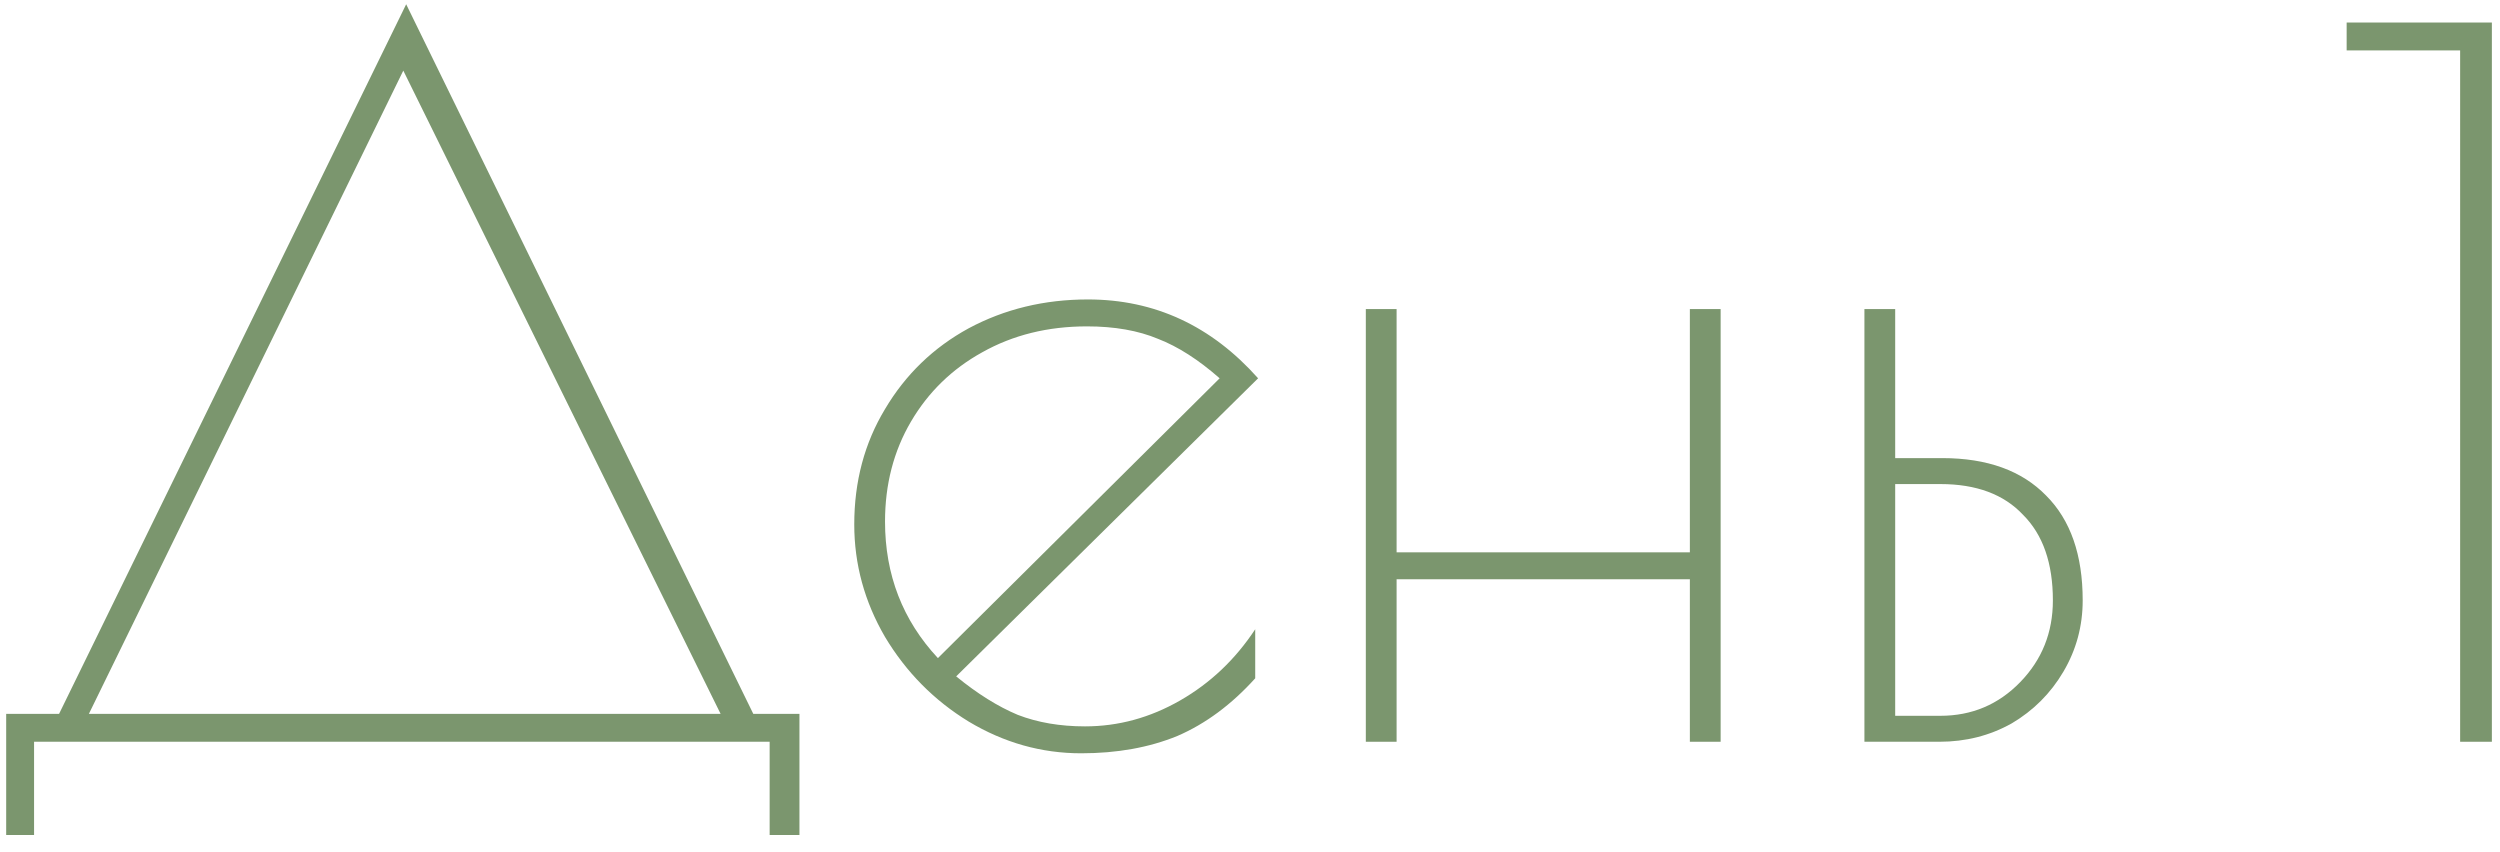 <?xml version="1.0" encoding="UTF-8"?> <svg xmlns="http://www.w3.org/2000/svg" width="91" height="31" viewBox="0 0 91 31" fill="none"> <path d="M0.225 25.985H2.15L14.785 0.155L27.42 25.985H29.1V30.395H28.015V27H1.24V30.395H0.225V25.985ZM26.23 25.985L14.68 2.57L3.235 25.985H26.23Z" fill="#7B966E"></path> <path d="M39.495 26.44C40.708 26.44 41.863 26.125 42.96 25.495C44.057 24.865 44.967 24.002 45.69 22.905V24.69C44.827 25.647 43.882 26.347 42.855 26.79C41.828 27.21 40.662 27.42 39.355 27.42C37.908 27.42 36.543 27.035 35.26 26.265C34 25.495 32.985 24.468 32.215 23.185C31.468 21.902 31.095 20.537 31.095 19.09C31.095 17.527 31.468 16.127 32.215 14.89C32.962 13.63 33.977 12.65 35.26 11.95C36.567 11.25 38.013 10.9 39.6 10.9C42.027 10.9 44.092 11.857 45.795 13.77L34.805 24.62C35.575 25.25 36.322 25.717 37.045 26.02C37.768 26.3 38.585 26.44 39.495 26.44ZM32.215 18.985C32.215 20.922 32.857 22.578 34.14 23.955L44.395 13.77C43.625 13.093 42.878 12.615 42.155 12.335C41.432 12.032 40.568 11.88 39.565 11.88C38.142 11.88 36.87 12.195 35.75 12.825C34.653 13.432 33.79 14.272 33.16 15.345C32.53 16.418 32.215 17.632 32.215 18.985Z" fill="#7B966E"></path> <path d="M49.716 11.25H50.836V20.105H61.511V11.25H62.631V27H61.511V21.085H50.836V27H49.716V11.25Z" fill="#7B966E"></path> <path d="M67.865 11.25H68.985V16.675H70.7C72.334 16.675 73.594 17.13 74.48 18.04C75.367 18.927 75.81 20.198 75.81 21.855C75.81 22.788 75.577 23.652 75.11 24.445C74.644 25.238 74.013 25.868 73.22 26.335C72.427 26.778 71.552 27 70.595 27H67.865V11.25ZM70.63 26.055C71.773 26.055 72.742 25.647 73.535 24.83C74.329 24.013 74.725 23.022 74.725 21.855C74.725 20.502 74.364 19.463 73.64 18.74C72.94 17.993 71.937 17.62 70.63 17.62H68.985V26.055H70.63Z" fill="#7B966E"></path> <path d="M89.549 1.835H85.418V0.82H90.704V27H89.549V1.835Z" fill="#7B966E"></path> </svg> 